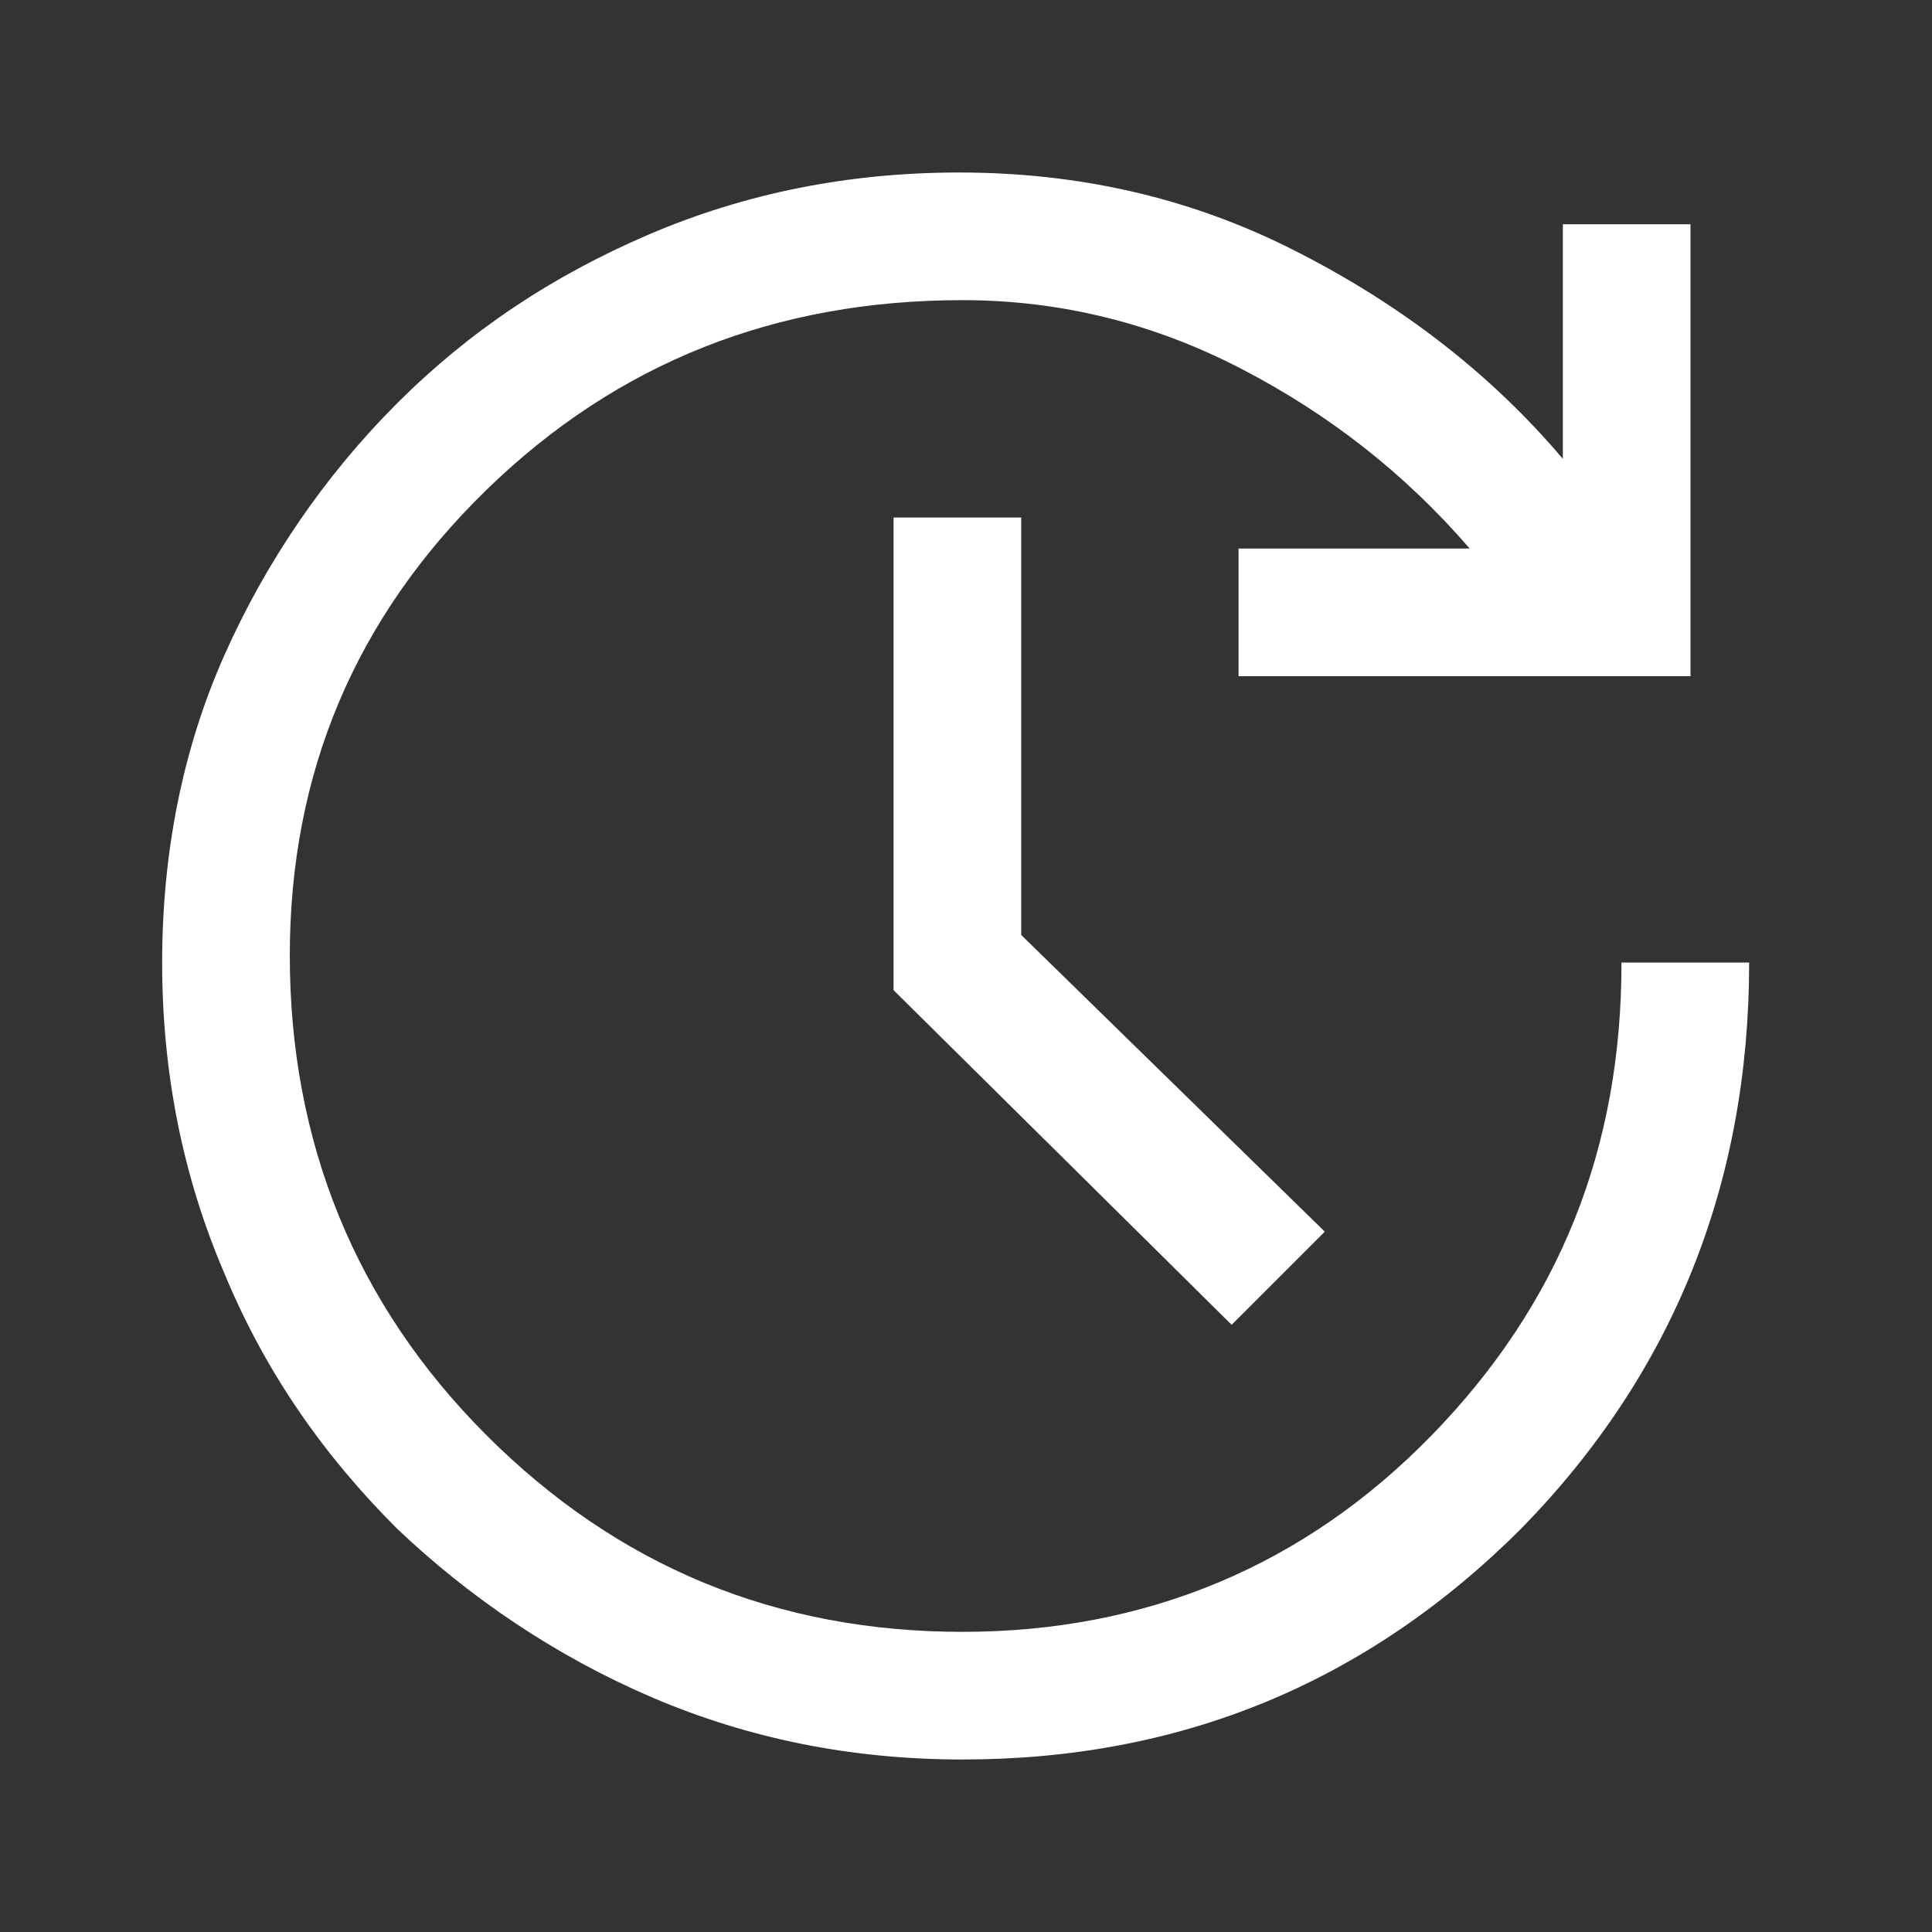 <?xml version="1.0" encoding="utf-8"?>
<!-- Generator: Adobe Illustrator 28.4.1, SVG Export Plug-In . SVG Version: 6.00 Build 0)  -->
<svg version="1.1" id="Capa_2" xmlns="http://www.w3.org/2000/svg" xmlns:xlink="http://www.w3.org/1999/xlink" x="0px" y="0px"
	 viewBox="0 0 56 56" style="enable-background:new 0 0 56 56;" xml:space="preserve">
<rect x="0" y="0" width="56" height="56" fill="#333333" stroke="none"/>
<style type="text/css">
	.st0{fill:#FFFFFF;}
</style>
<path class="st0" d="M27.9,51c-3.2,0-6.2-0.6-9-1.8c-2.8-1.2-5.3-2.9-7.4-4.9c-2.1-2.1-3.8-4.5-5-7.4c-1.2-2.8-1.8-5.8-1.8-9
	c0-3.2,0.6-6.2,1.8-8.9s2.9-5.2,5-7.3C13.6,9.6,16,8,18.8,6.8c2.8-1.2,5.8-1.8,9-1.8c3.4,0,6.6,0.7,9.6,2.2s5.7,3.5,7.9,6.1V6.5h3.7
	v13.1H35.9v-3.7h6.7c-1.9-2.2-4.1-3.9-6.6-5.2c-2.5-1.3-5.2-2-8.1-2c-5.4,0-10,1.8-13.8,5.5c-3.8,3.7-5.7,8.2-5.7,13.5
	c0,5.4,1.9,10.1,5.7,13.9c3.8,3.8,8.4,5.7,13.8,5.7c5.3,0,9.9-1.9,13.6-5.7c3.7-3.8,5.5-8.3,5.5-13.7h3.7c0,6.4-2.2,11.9-6.6,16.4
	C39.6,48.8,34.2,51,27.9,51z M35.7,38.4l-9.8-9.7V15h3.7v12.1l8.8,8.6L35.7,38.4z"/>
</svg>
